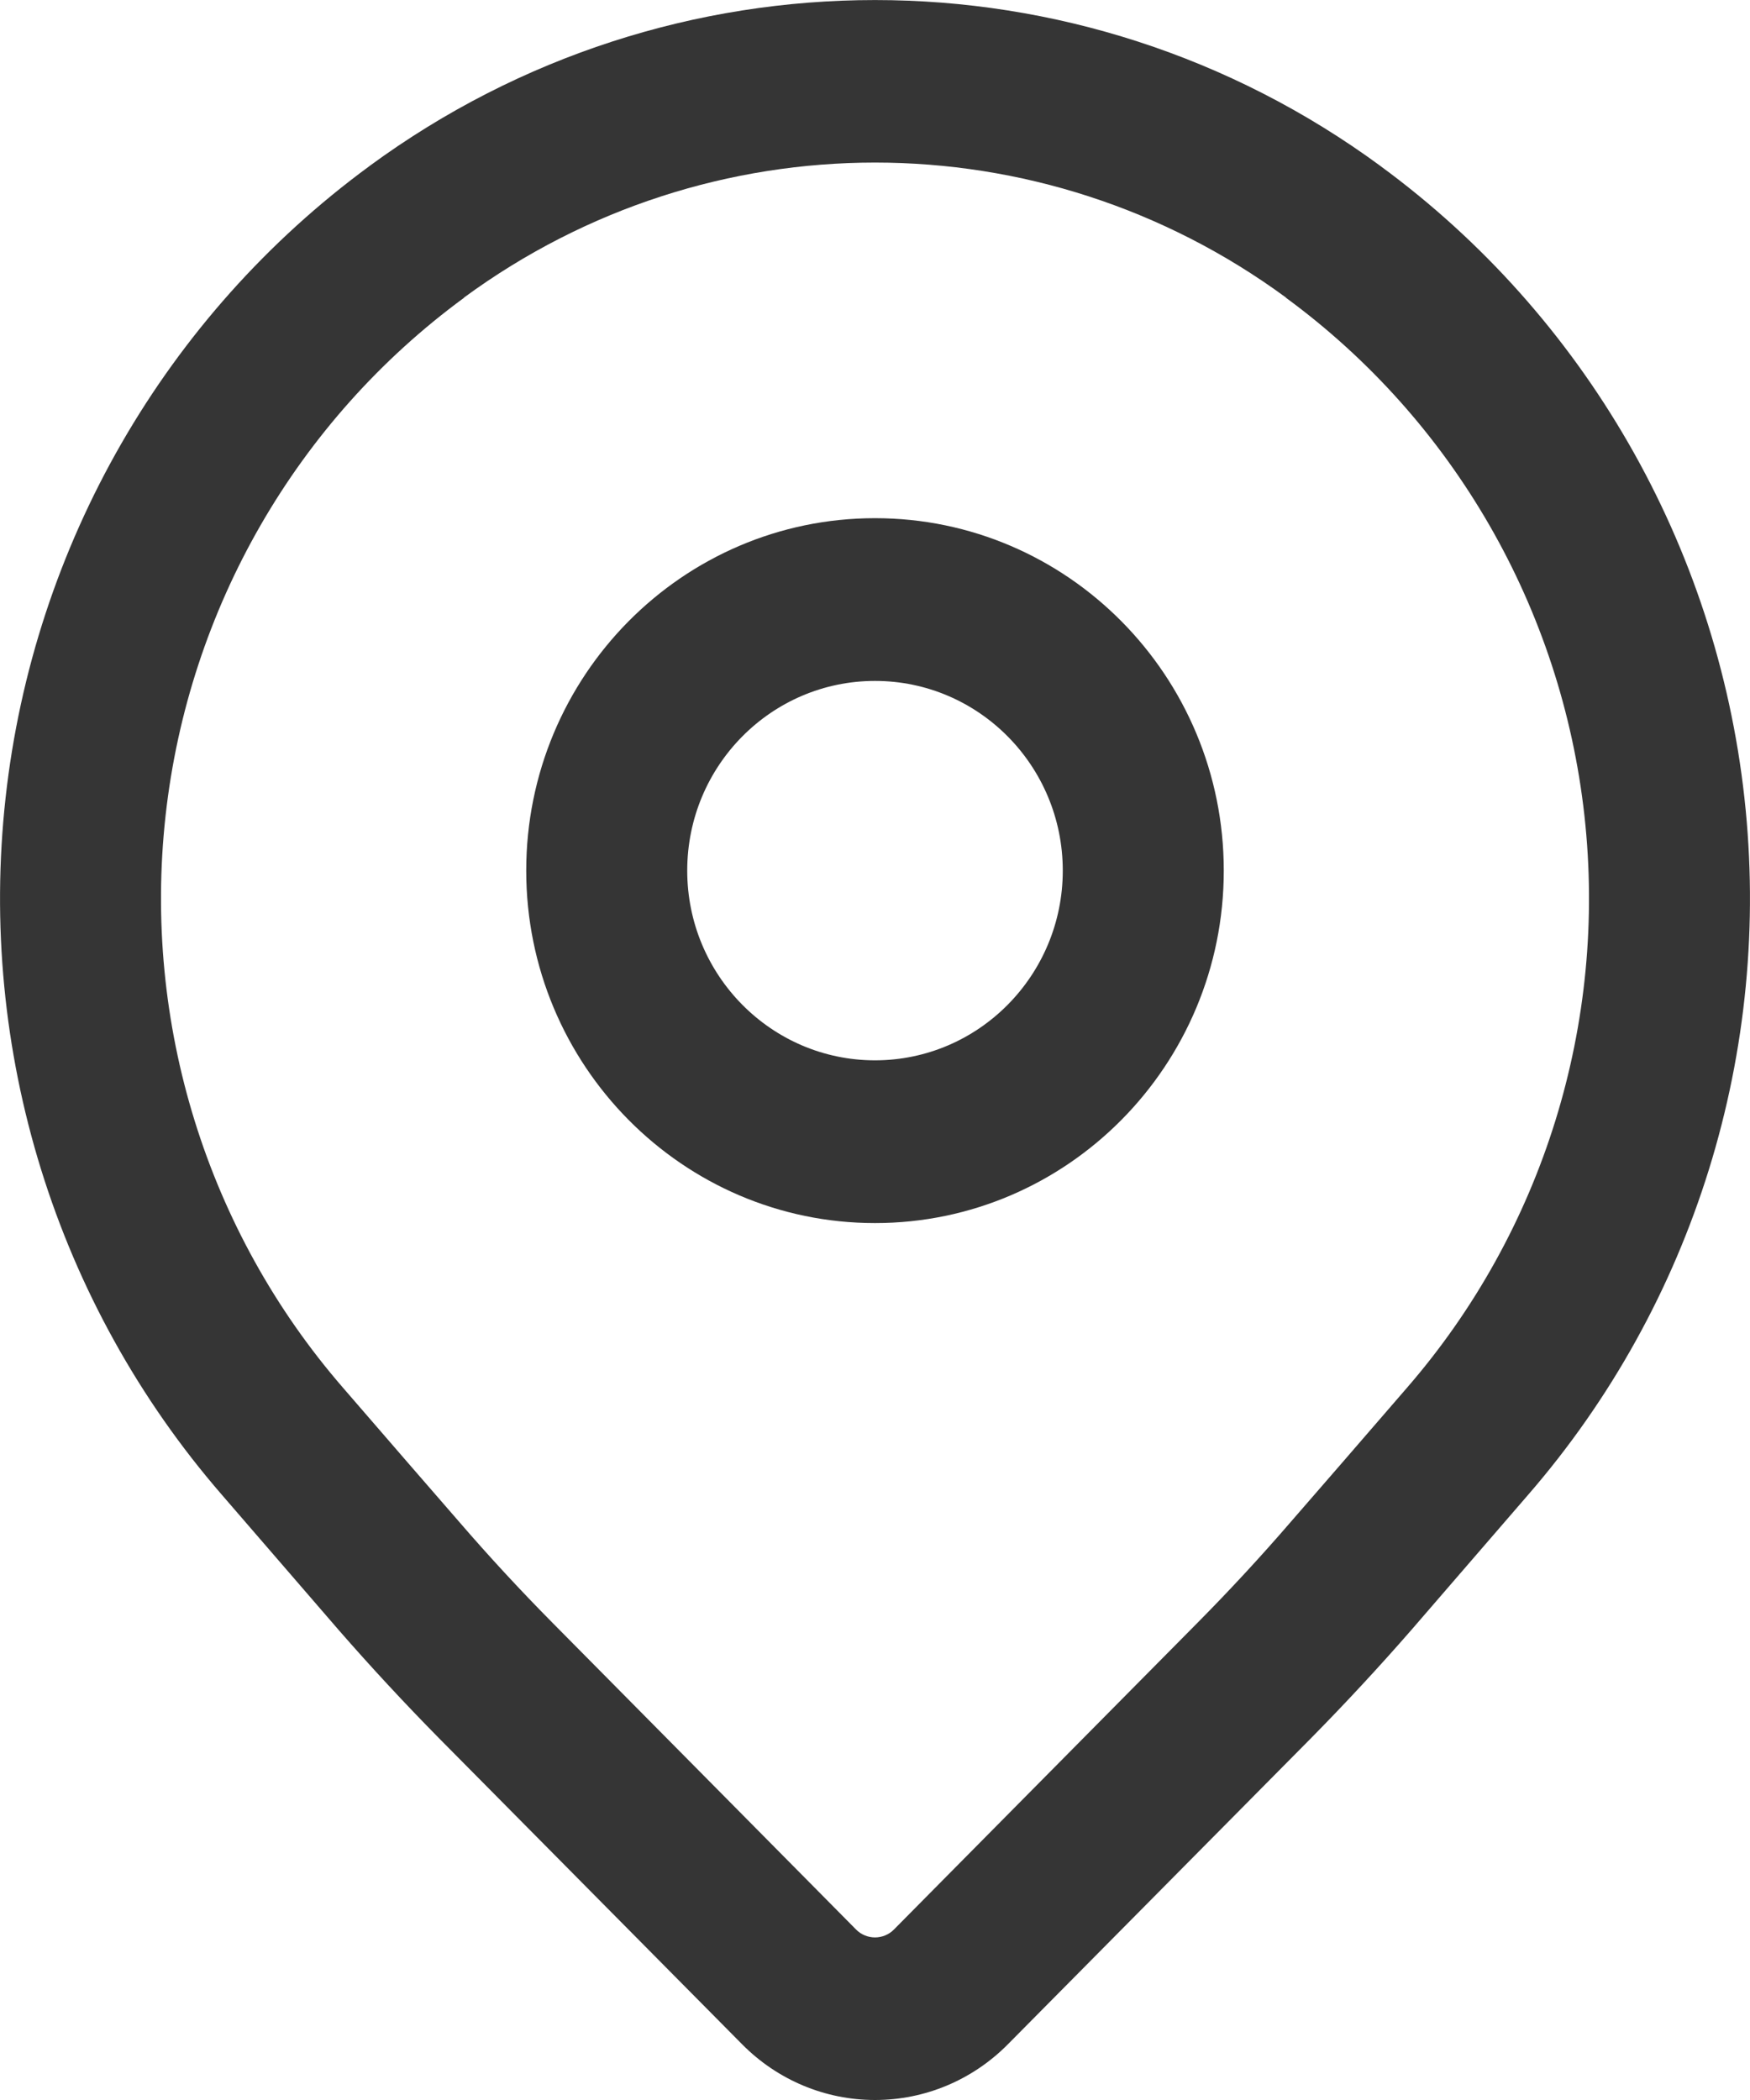 <?xml version="1.0" encoding="UTF-8"?> <svg xmlns="http://www.w3.org/2000/svg" width="10" height="12" viewBox="0 0 10 12" fill="none"><path fill-rule="evenodd" clip-rule="evenodd" d="M5.759 11.682C6.259 11.177 7.067 10.361 7.494 9.93C7.69 9.731 7.881 9.525 8.065 9.314C8.23 9.123 8.462 8.854 8.732 8.542C9.68 7.449 10.128 6.003 9.968 4.558C9.808 3.114 9.054 1.804 7.89 0.95L7.889 0.949C6.167 -0.316 3.833 -0.316 2.111 0.949L2.11 0.95C0.946 1.804 0.192 3.114 0.032 4.558C-0.128 6.003 0.32 7.449 1.268 8.542C1.538 8.854 1.77 9.123 1.935 9.314C2.119 9.525 2.31 9.731 2.506 9.93C2.933 10.361 3.741 11.177 4.241 11.682C4.443 11.886 4.715 12 5 12C5.285 12 5.557 11.886 5.759 11.682ZM5.109 11.025C5.08 11.055 5.04 11.071 5 11.071C4.96 11.071 4.92 11.055 4.891 11.025C4.392 10.52 3.583 9.704 3.157 9.273C2.974 9.088 2.798 8.898 2.628 8.701C2.463 8.511 2.23 8.243 1.96 7.93C1.182 7.033 0.815 5.847 0.946 4.662C1.077 3.477 1.696 2.403 2.651 1.702L2.652 1.7C4.052 0.672 5.948 0.672 7.348 1.7L7.349 1.702C8.304 2.403 8.923 3.477 9.054 4.662C9.185 5.847 8.818 7.033 8.04 7.93C7.77 8.243 7.537 8.511 7.372 8.701C7.202 8.898 7.026 9.088 6.843 9.273L5.109 11.025Z" fill="#353535"></path><path fill-rule="evenodd" clip-rule="evenodd" d="M5 2.961C3.9 2.961 3.007 3.863 3.007 4.975C3.007 6.086 3.9 6.989 5 6.989C6.1 6.989 6.993 6.086 6.993 4.975C6.993 3.863 6.1 2.961 5 2.961ZM5 3.891C5.592 3.891 6.073 4.376 6.073 4.975C6.073 5.573 5.592 6.059 5 6.059C4.408 6.059 3.927 5.573 3.927 4.975C3.927 4.376 4.408 3.891 5 3.891Z" fill="#353535"></path></svg> 